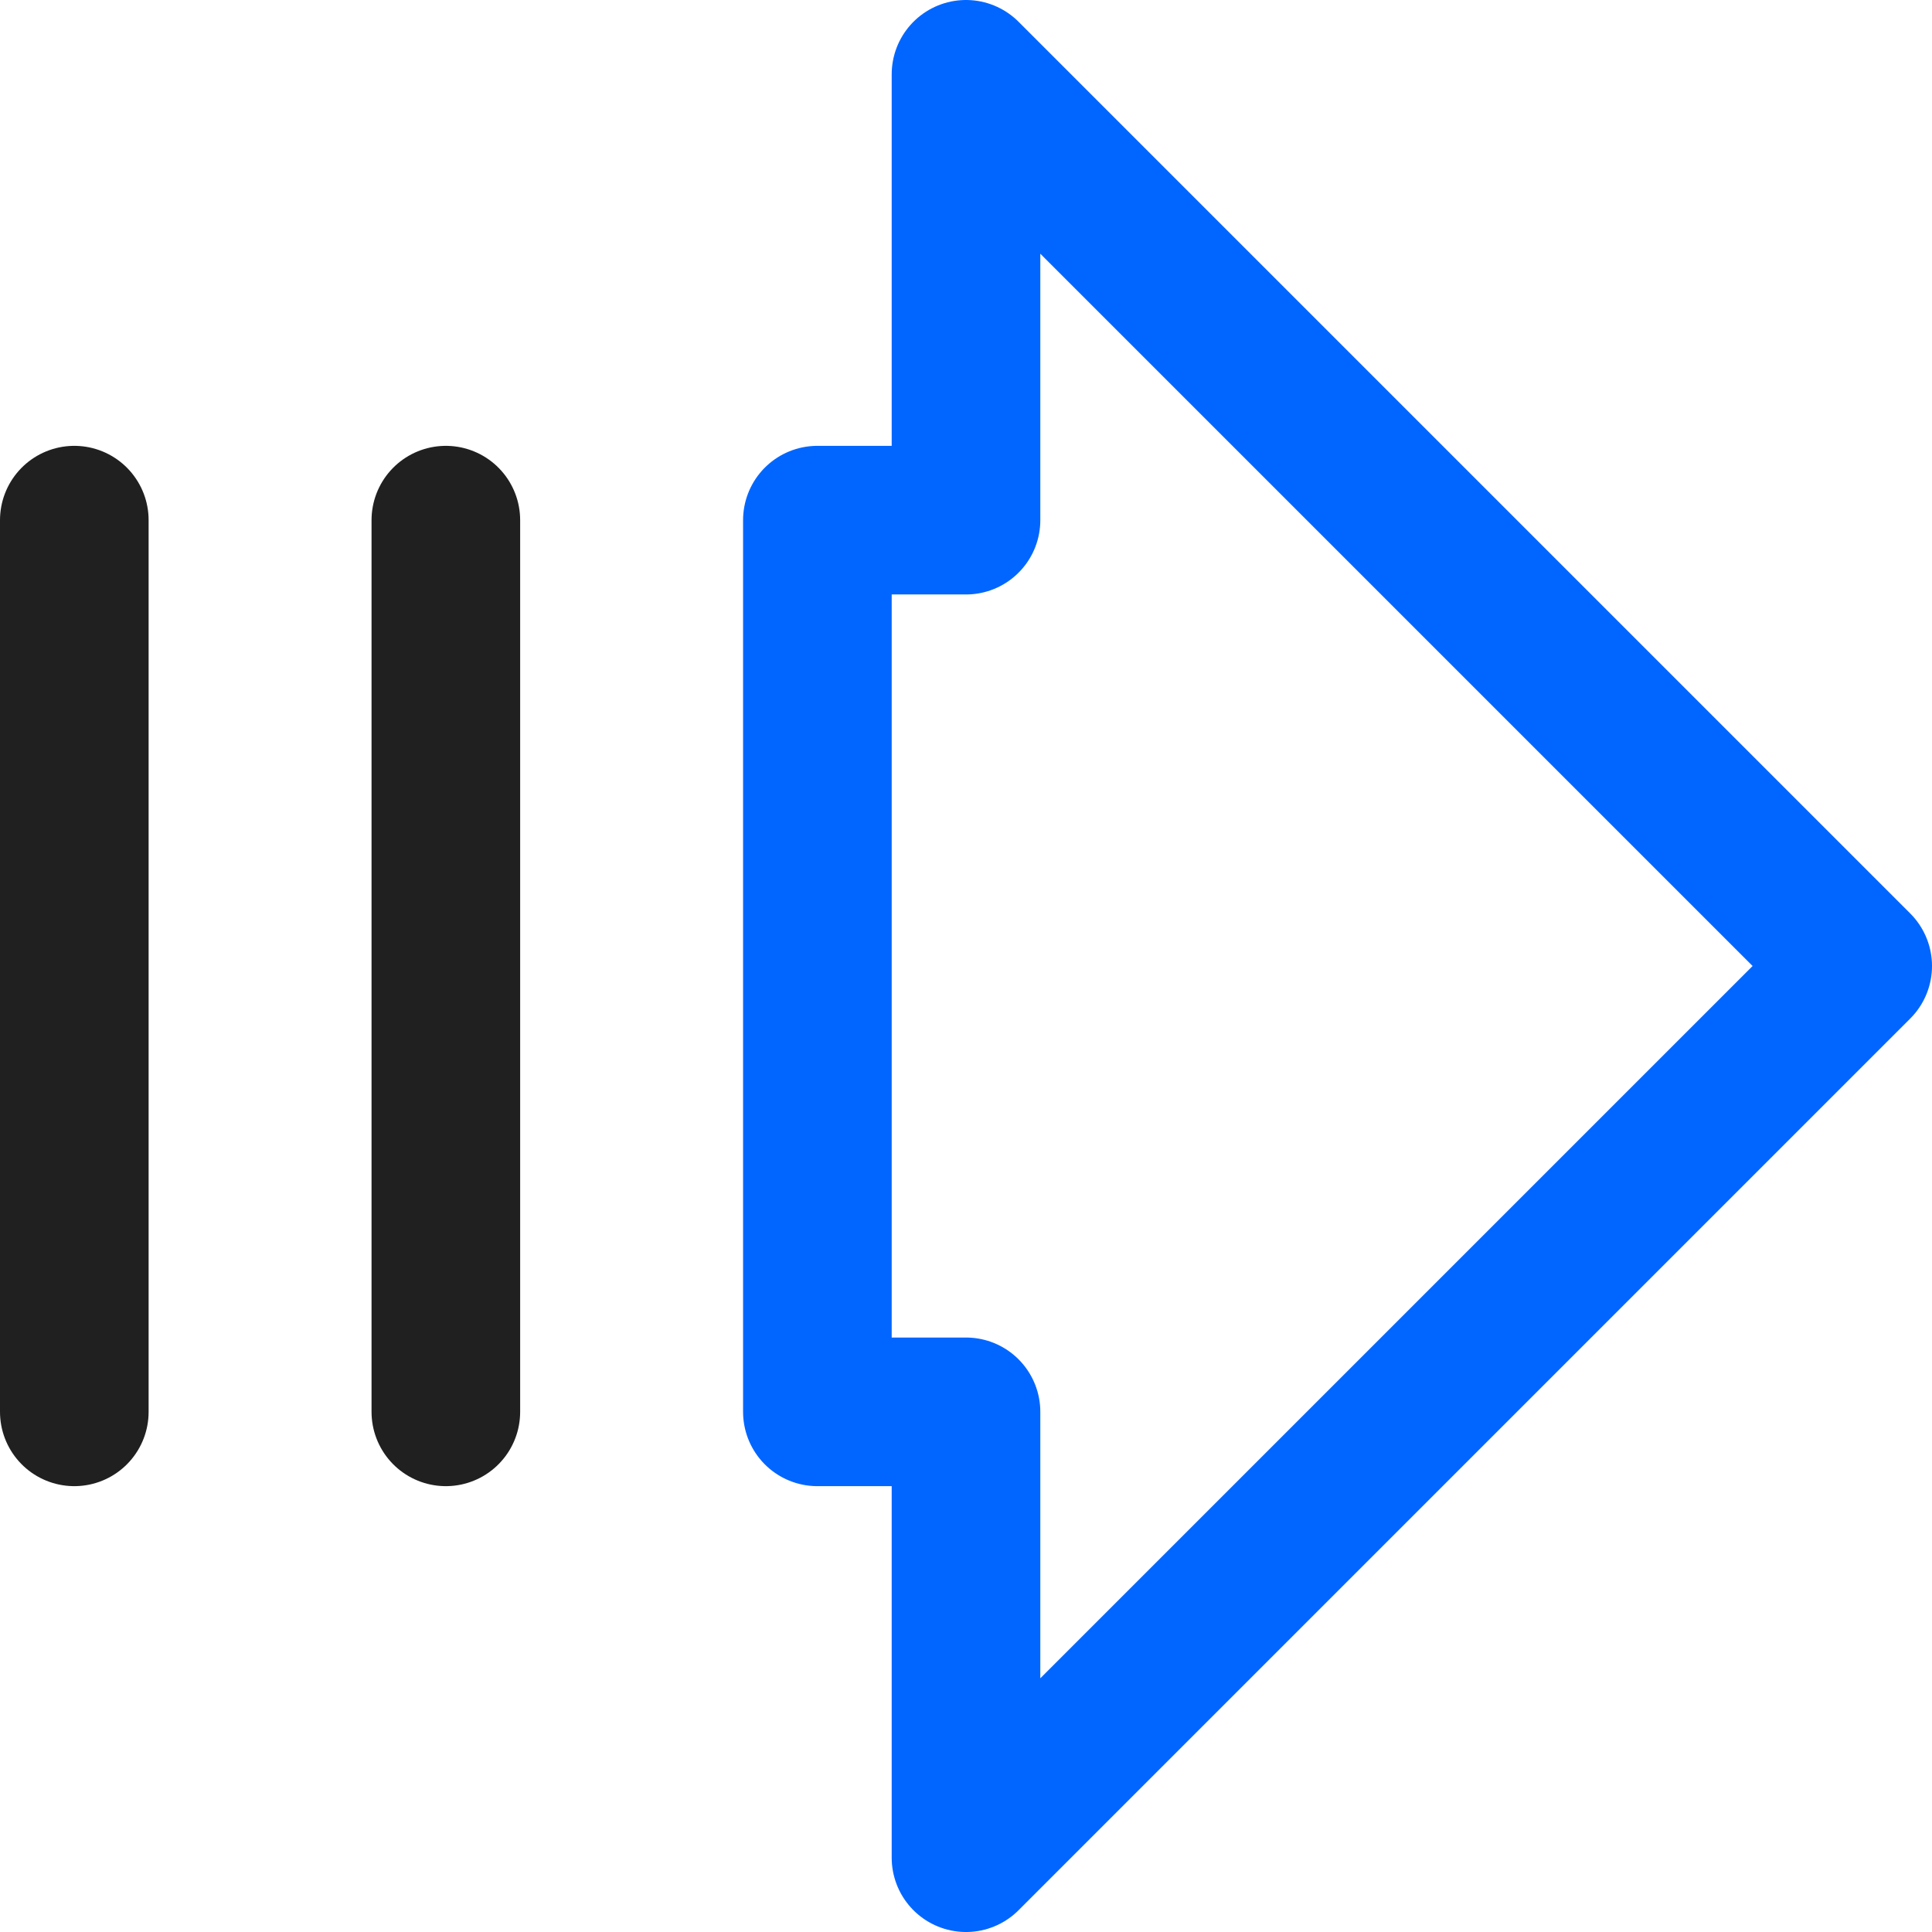 <svg xmlns="http://www.w3.org/2000/svg" width="52" height="52" viewBox="0 0 52 52" fill="none"><path d="M26 2L50 26L26 50V38H22V14H26V2Z" stroke="#0066FF" stroke-width="4" stroke-linecap="round" stroke-linejoin="round"></path><path d="M2 38V14" stroke="#202020" stroke-width="4" stroke-linecap="round" stroke-linejoin="round"></path><path d="M12 38V14" stroke="#202020" stroke-width="4" stroke-linecap="round" stroke-linejoin="round"></path></svg>